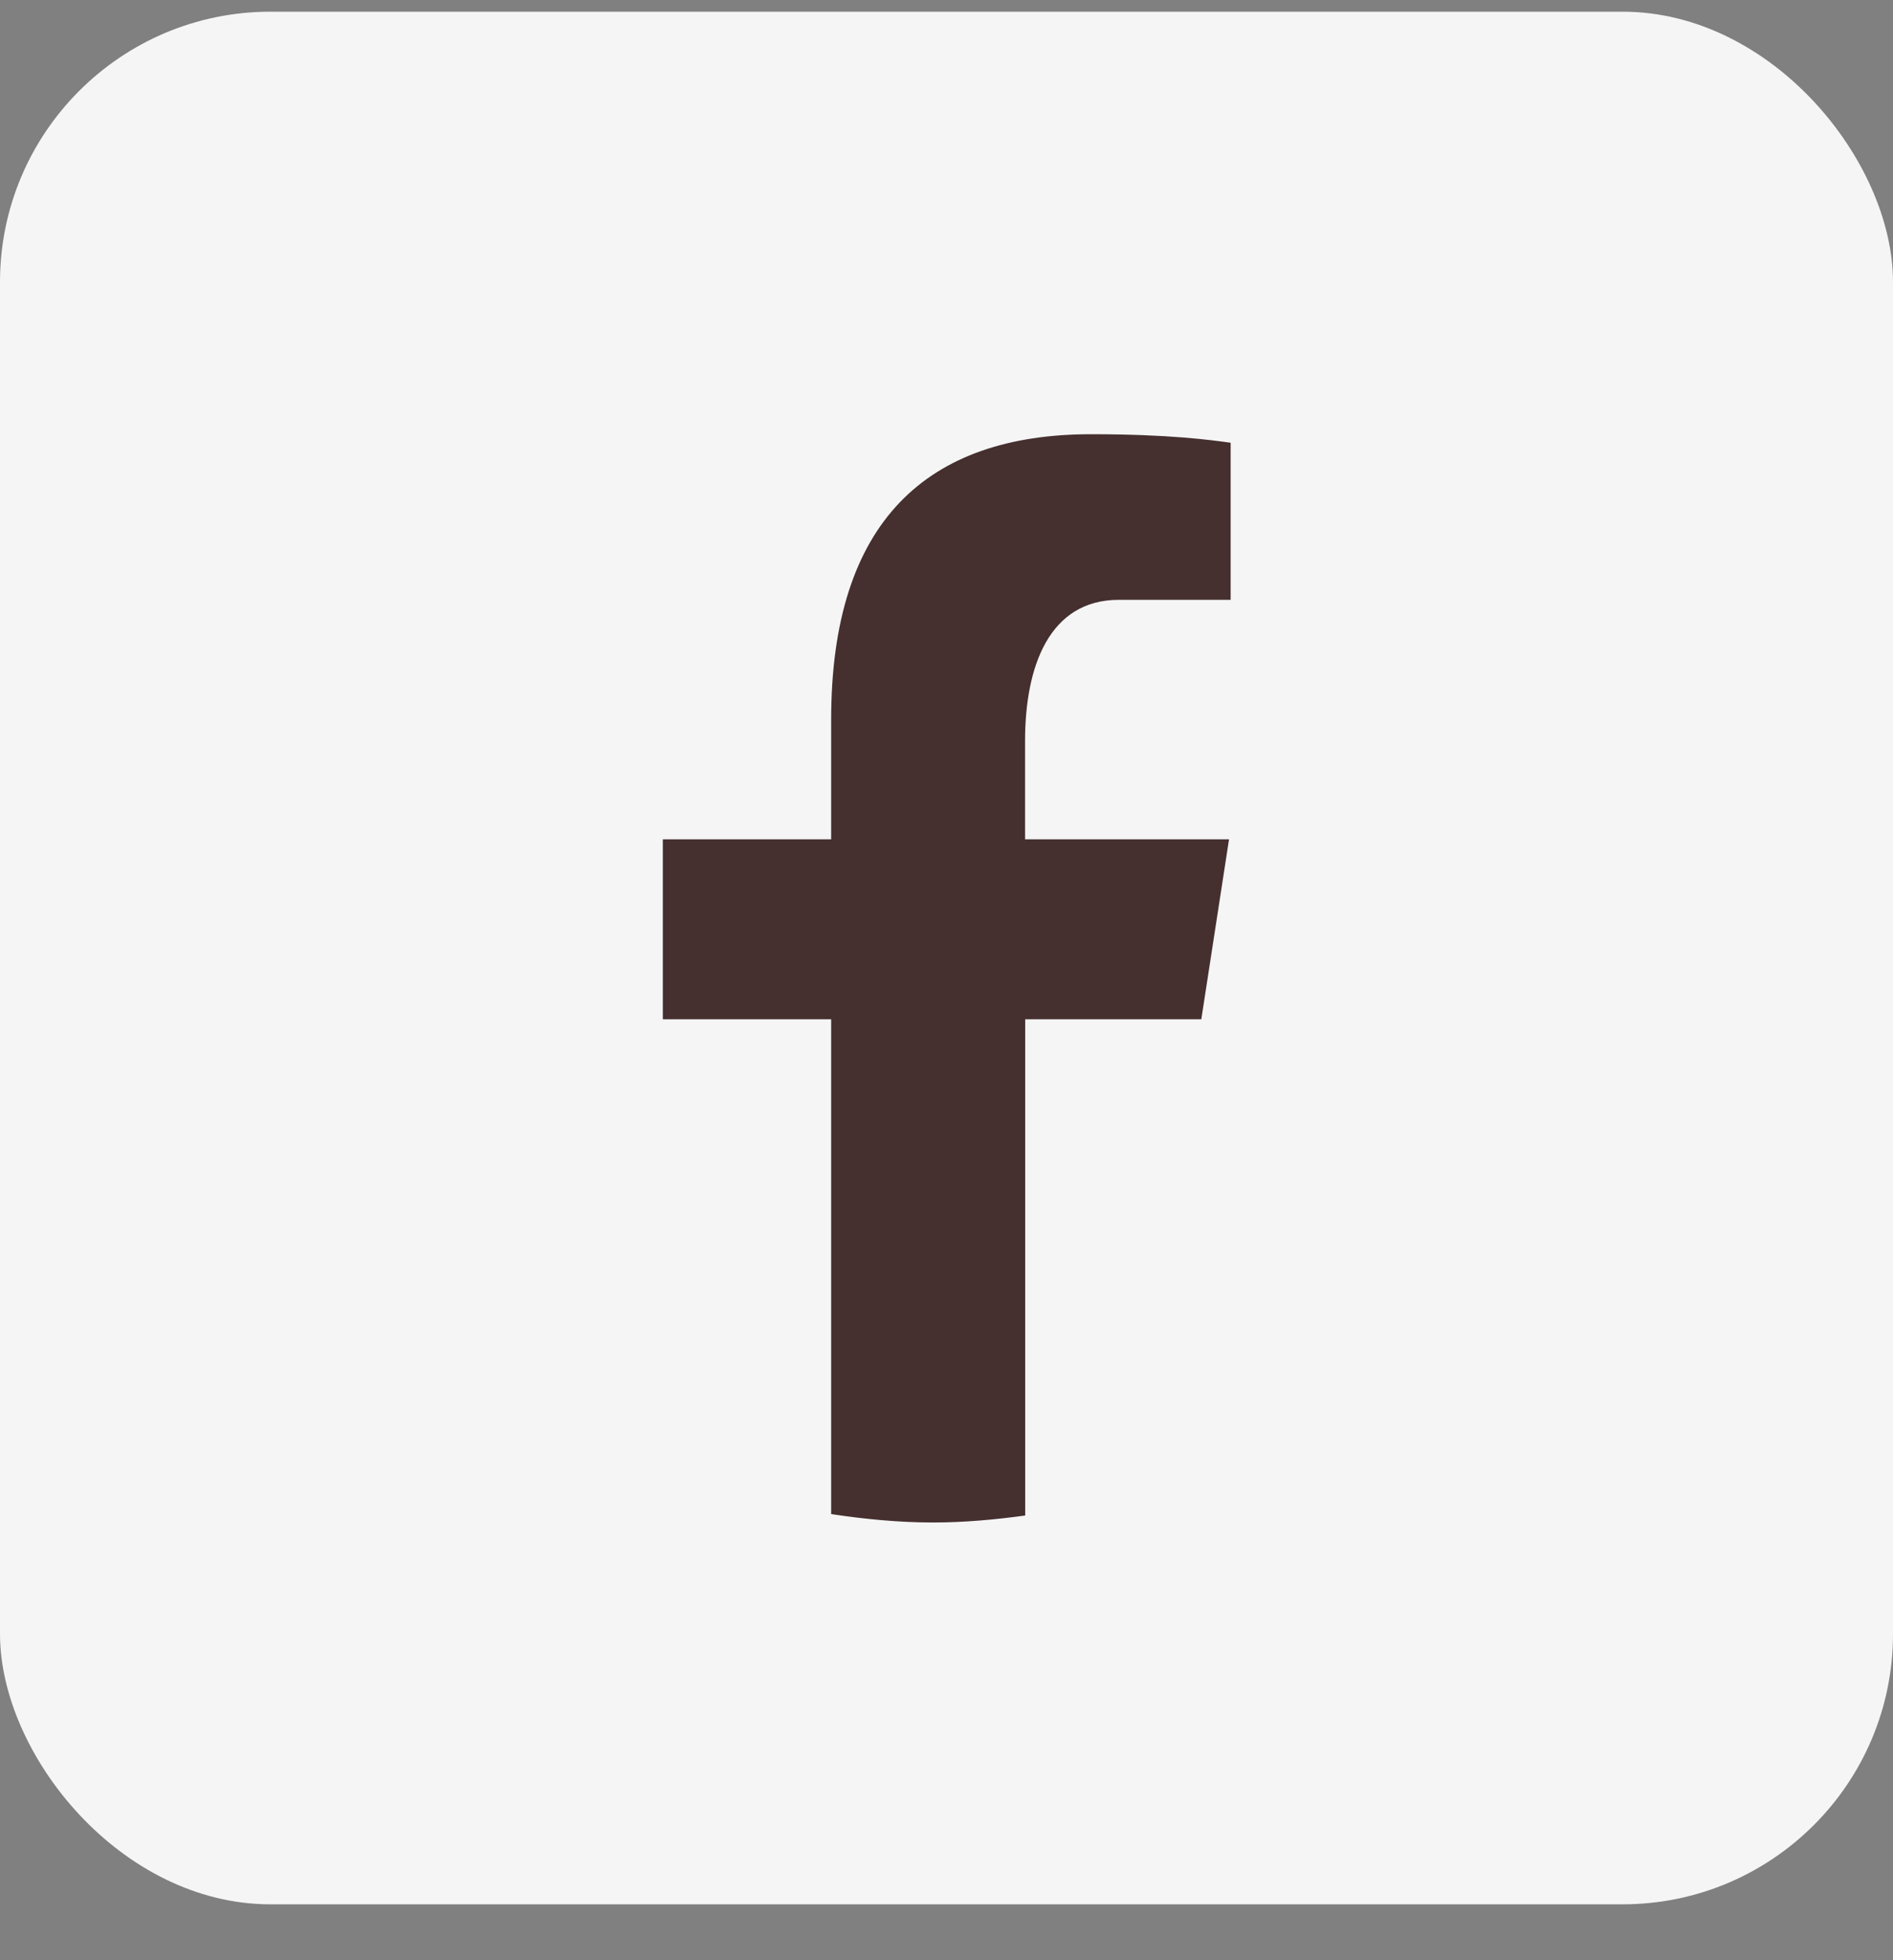 <svg width="28" height="29" viewBox="0 0 28 29" fill="none" xmlns="http://www.w3.org/2000/svg">
<rect x="0" y="0" width="28" height="29" fill="#808080" stroke="none"/>
<rect y="0.173" width="28" height="28" rx="4" fill="#F5F5F5"/>
<g clip-path="url(#clip0_37_58841)">
<g clip-path="url(#clip1_37_58841)">
<g clip-path="url(#clip2_37_58841)">
<path d="M15.164 15.08H17.769L18.179 12.417H15.162V10.961C15.162 9.855 15.522 8.874 16.55 8.874H18.203V6.55C17.913 6.51 17.298 6.424 16.138 6.424C13.714 6.424 12.294 7.712 12.294 10.645V12.417H9.804V15.08H12.294V22.4C12.788 22.474 13.288 22.524 13.801 22.524C14.264 22.524 14.717 22.482 15.164 22.421V15.08Z" fill="#452F2F"/>
</g>
</g>
</g>
<defs>
<clipPath id="clip0_37_58841">
<rect width="10" height="17" fill="white" transform="translate(9 5.673)"/>
</clipPath>
<clipPath id="clip1_37_58841">
<rect width="10" height="17" fill="white" transform="translate(9 5.673)"/>
</clipPath>
<clipPath id="clip2_37_58841">
<rect width="10" height="17" fill="white" transform="translate(9 5.673)"/>
</clipPath>
</defs>
</svg>
